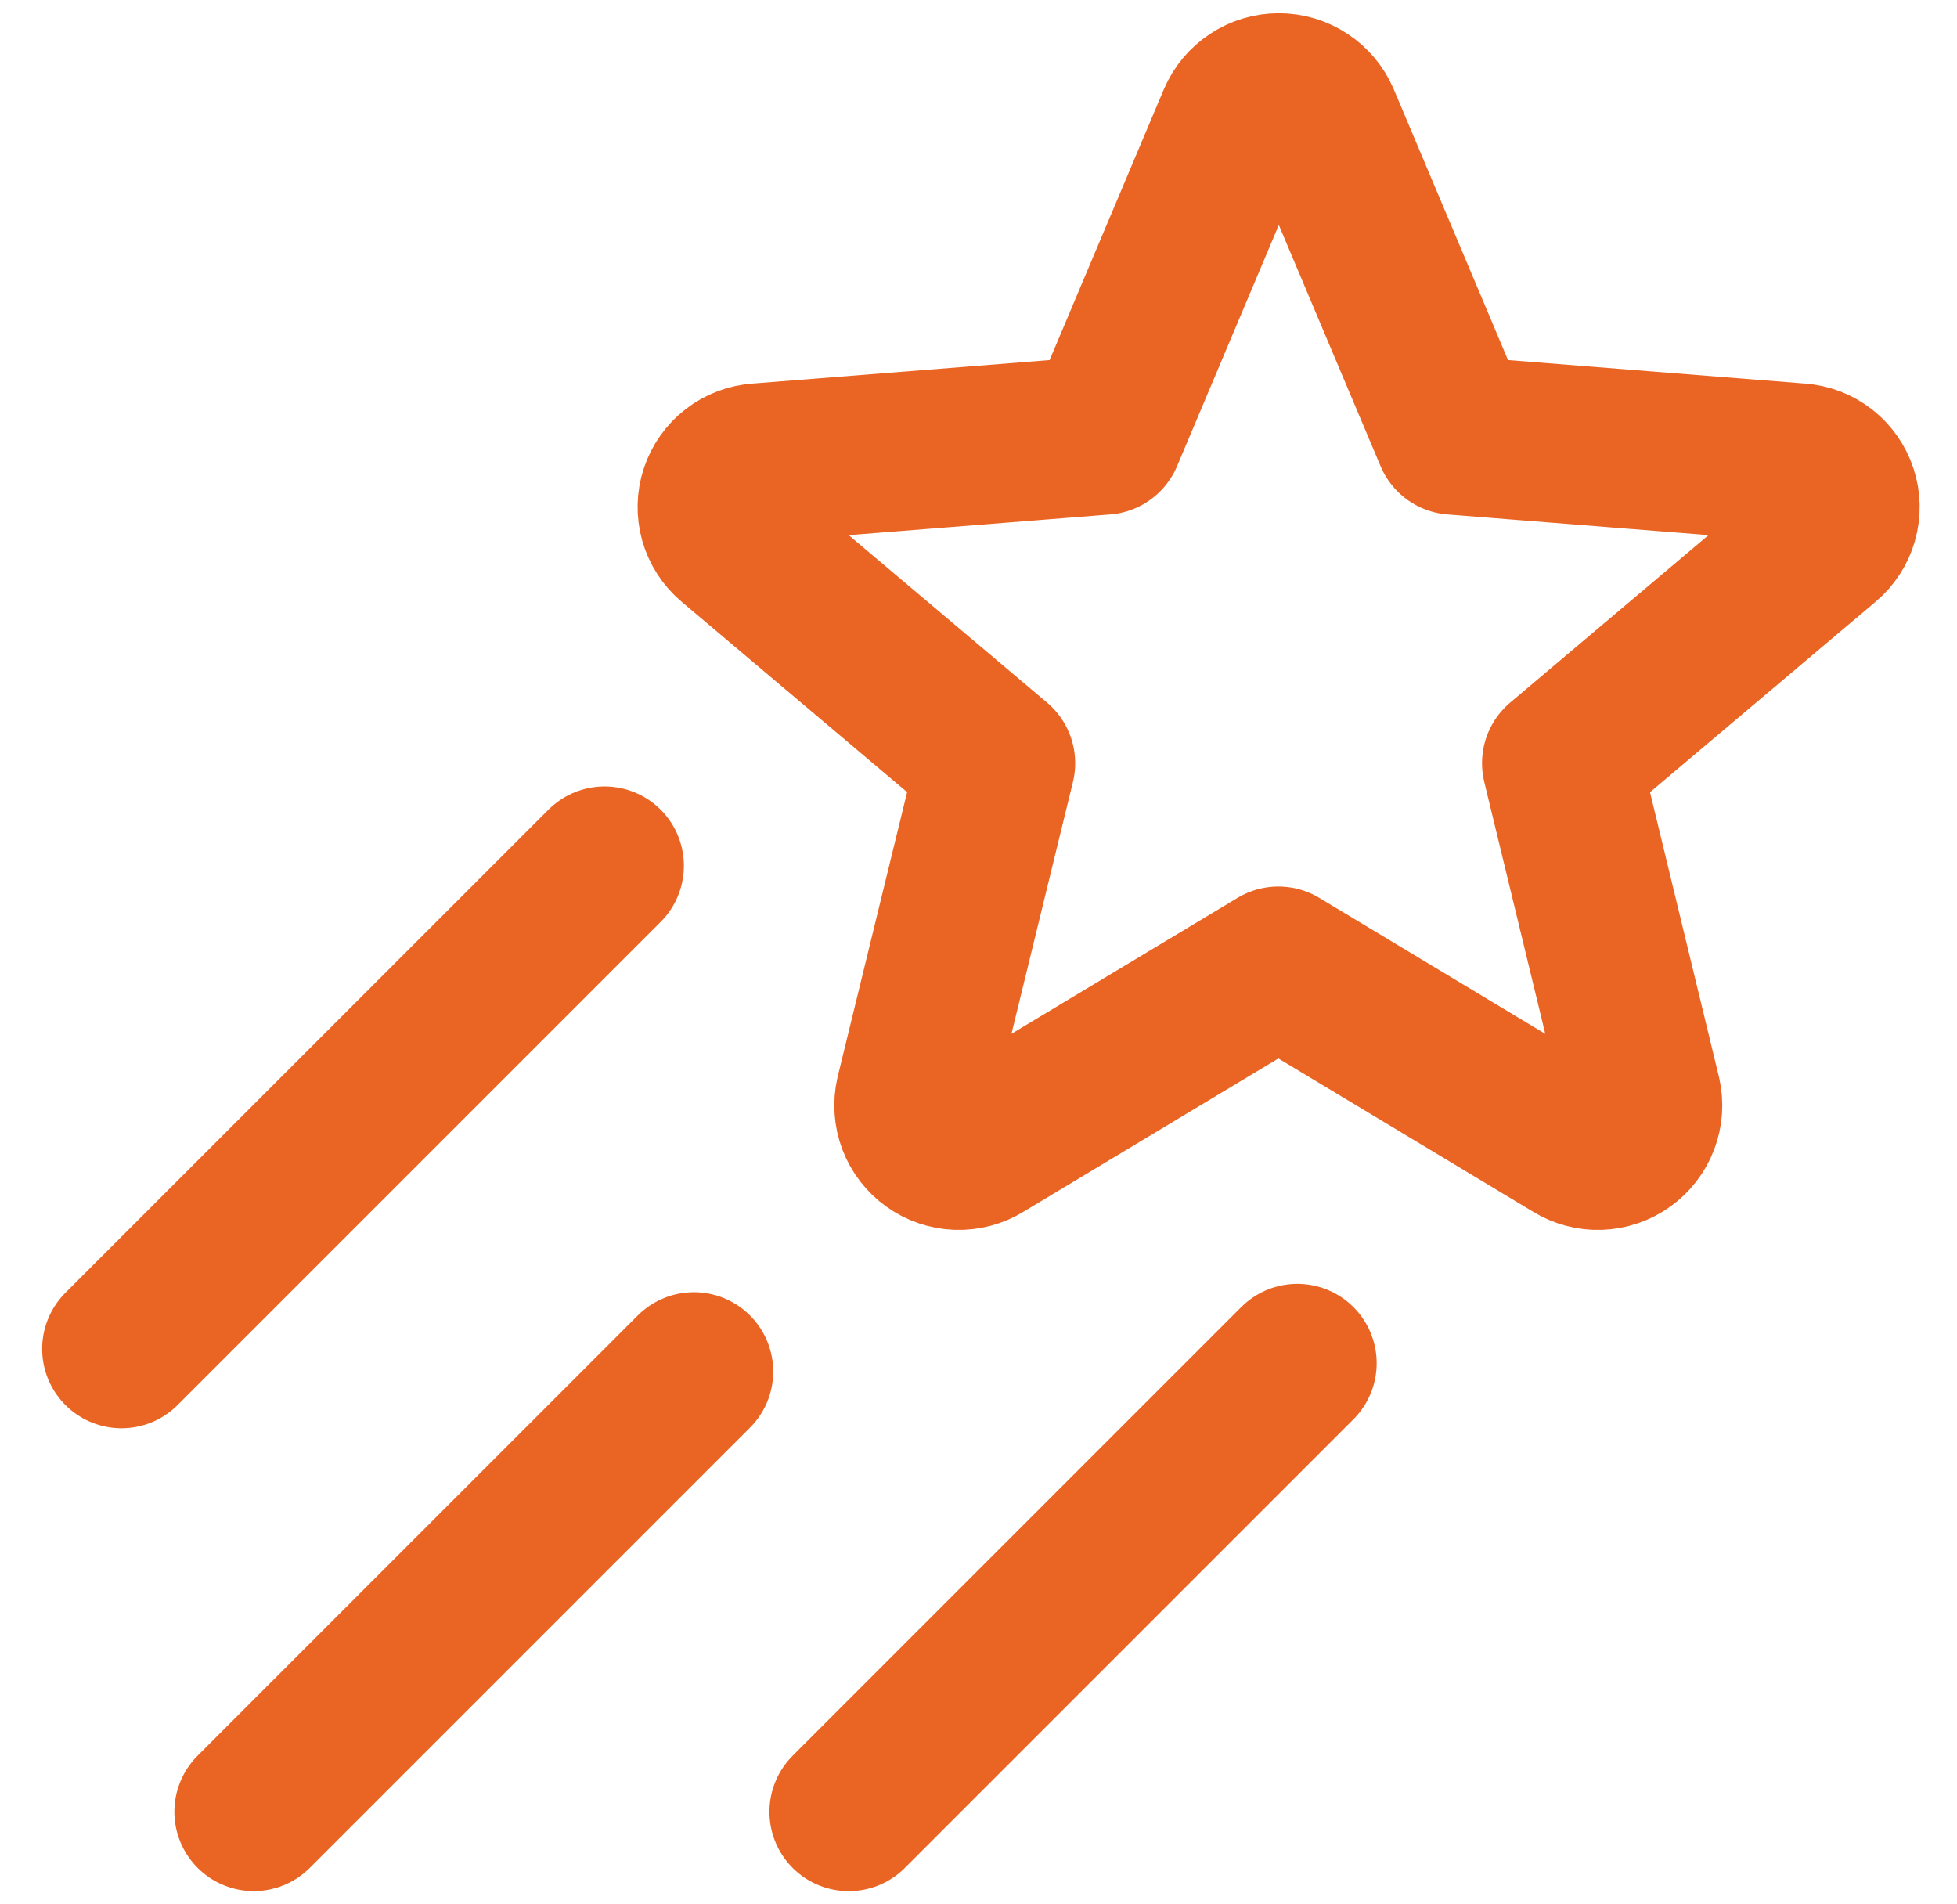 <?xml version="1.0" encoding="UTF-8"?> <svg xmlns="http://www.w3.org/2000/svg" width="37" height="36" viewBox="0 0 37 36" fill="none"><path d="M24.17 18.259L29.761 21.623C29.904 21.712 30.07 21.756 30.238 21.75C30.406 21.744 30.568 21.689 30.705 21.591C30.842 21.493 30.947 21.357 31.006 21.2C31.066 21.043 31.078 20.872 31.041 20.708L29.52 14.428L34.495 10.228C34.623 10.12 34.716 9.977 34.762 9.816C34.808 9.655 34.805 9.484 34.753 9.325C34.701 9.166 34.603 9.026 34.472 8.923C34.34 8.82 34.181 8.759 34.014 8.747L27.484 8.23L24.969 2.27C24.902 2.116 24.792 1.984 24.651 1.892C24.511 1.799 24.346 1.75 24.178 1.75C24.01 1.75 23.845 1.799 23.705 1.892C23.564 1.984 23.454 2.116 23.387 2.27L20.872 8.23L14.342 8.747C14.175 8.757 14.014 8.818 13.882 8.92C13.749 9.023 13.65 9.163 13.597 9.322C13.544 9.481 13.541 9.653 13.586 9.814C13.632 9.976 13.725 10.12 13.853 10.228L18.828 14.428L17.295 20.708C17.258 20.872 17.27 21.043 17.329 21.2C17.389 21.357 17.494 21.493 17.631 21.591C17.767 21.689 17.93 21.744 18.098 21.75C18.266 21.756 18.432 21.712 18.575 21.623L24.17 18.259Z" stroke="#EA6524" stroke-width="3" stroke-linecap="round" stroke-linejoin="round"></path><path d="M11.43 16.367L2.297 25.5" stroke="#EA6524" stroke-width="3" stroke-linecap="round" stroke-linejoin="round"></path><path d="M13.119 25.928L4.797 34.25" stroke="#EA6524" stroke-width="3" stroke-linecap="round" stroke-linejoin="round"></path><path d="M24.528 25.77L16.047 34.251" stroke="#EA6524" stroke-width="3" stroke-linecap="round" stroke-linejoin="round"></path></svg> 